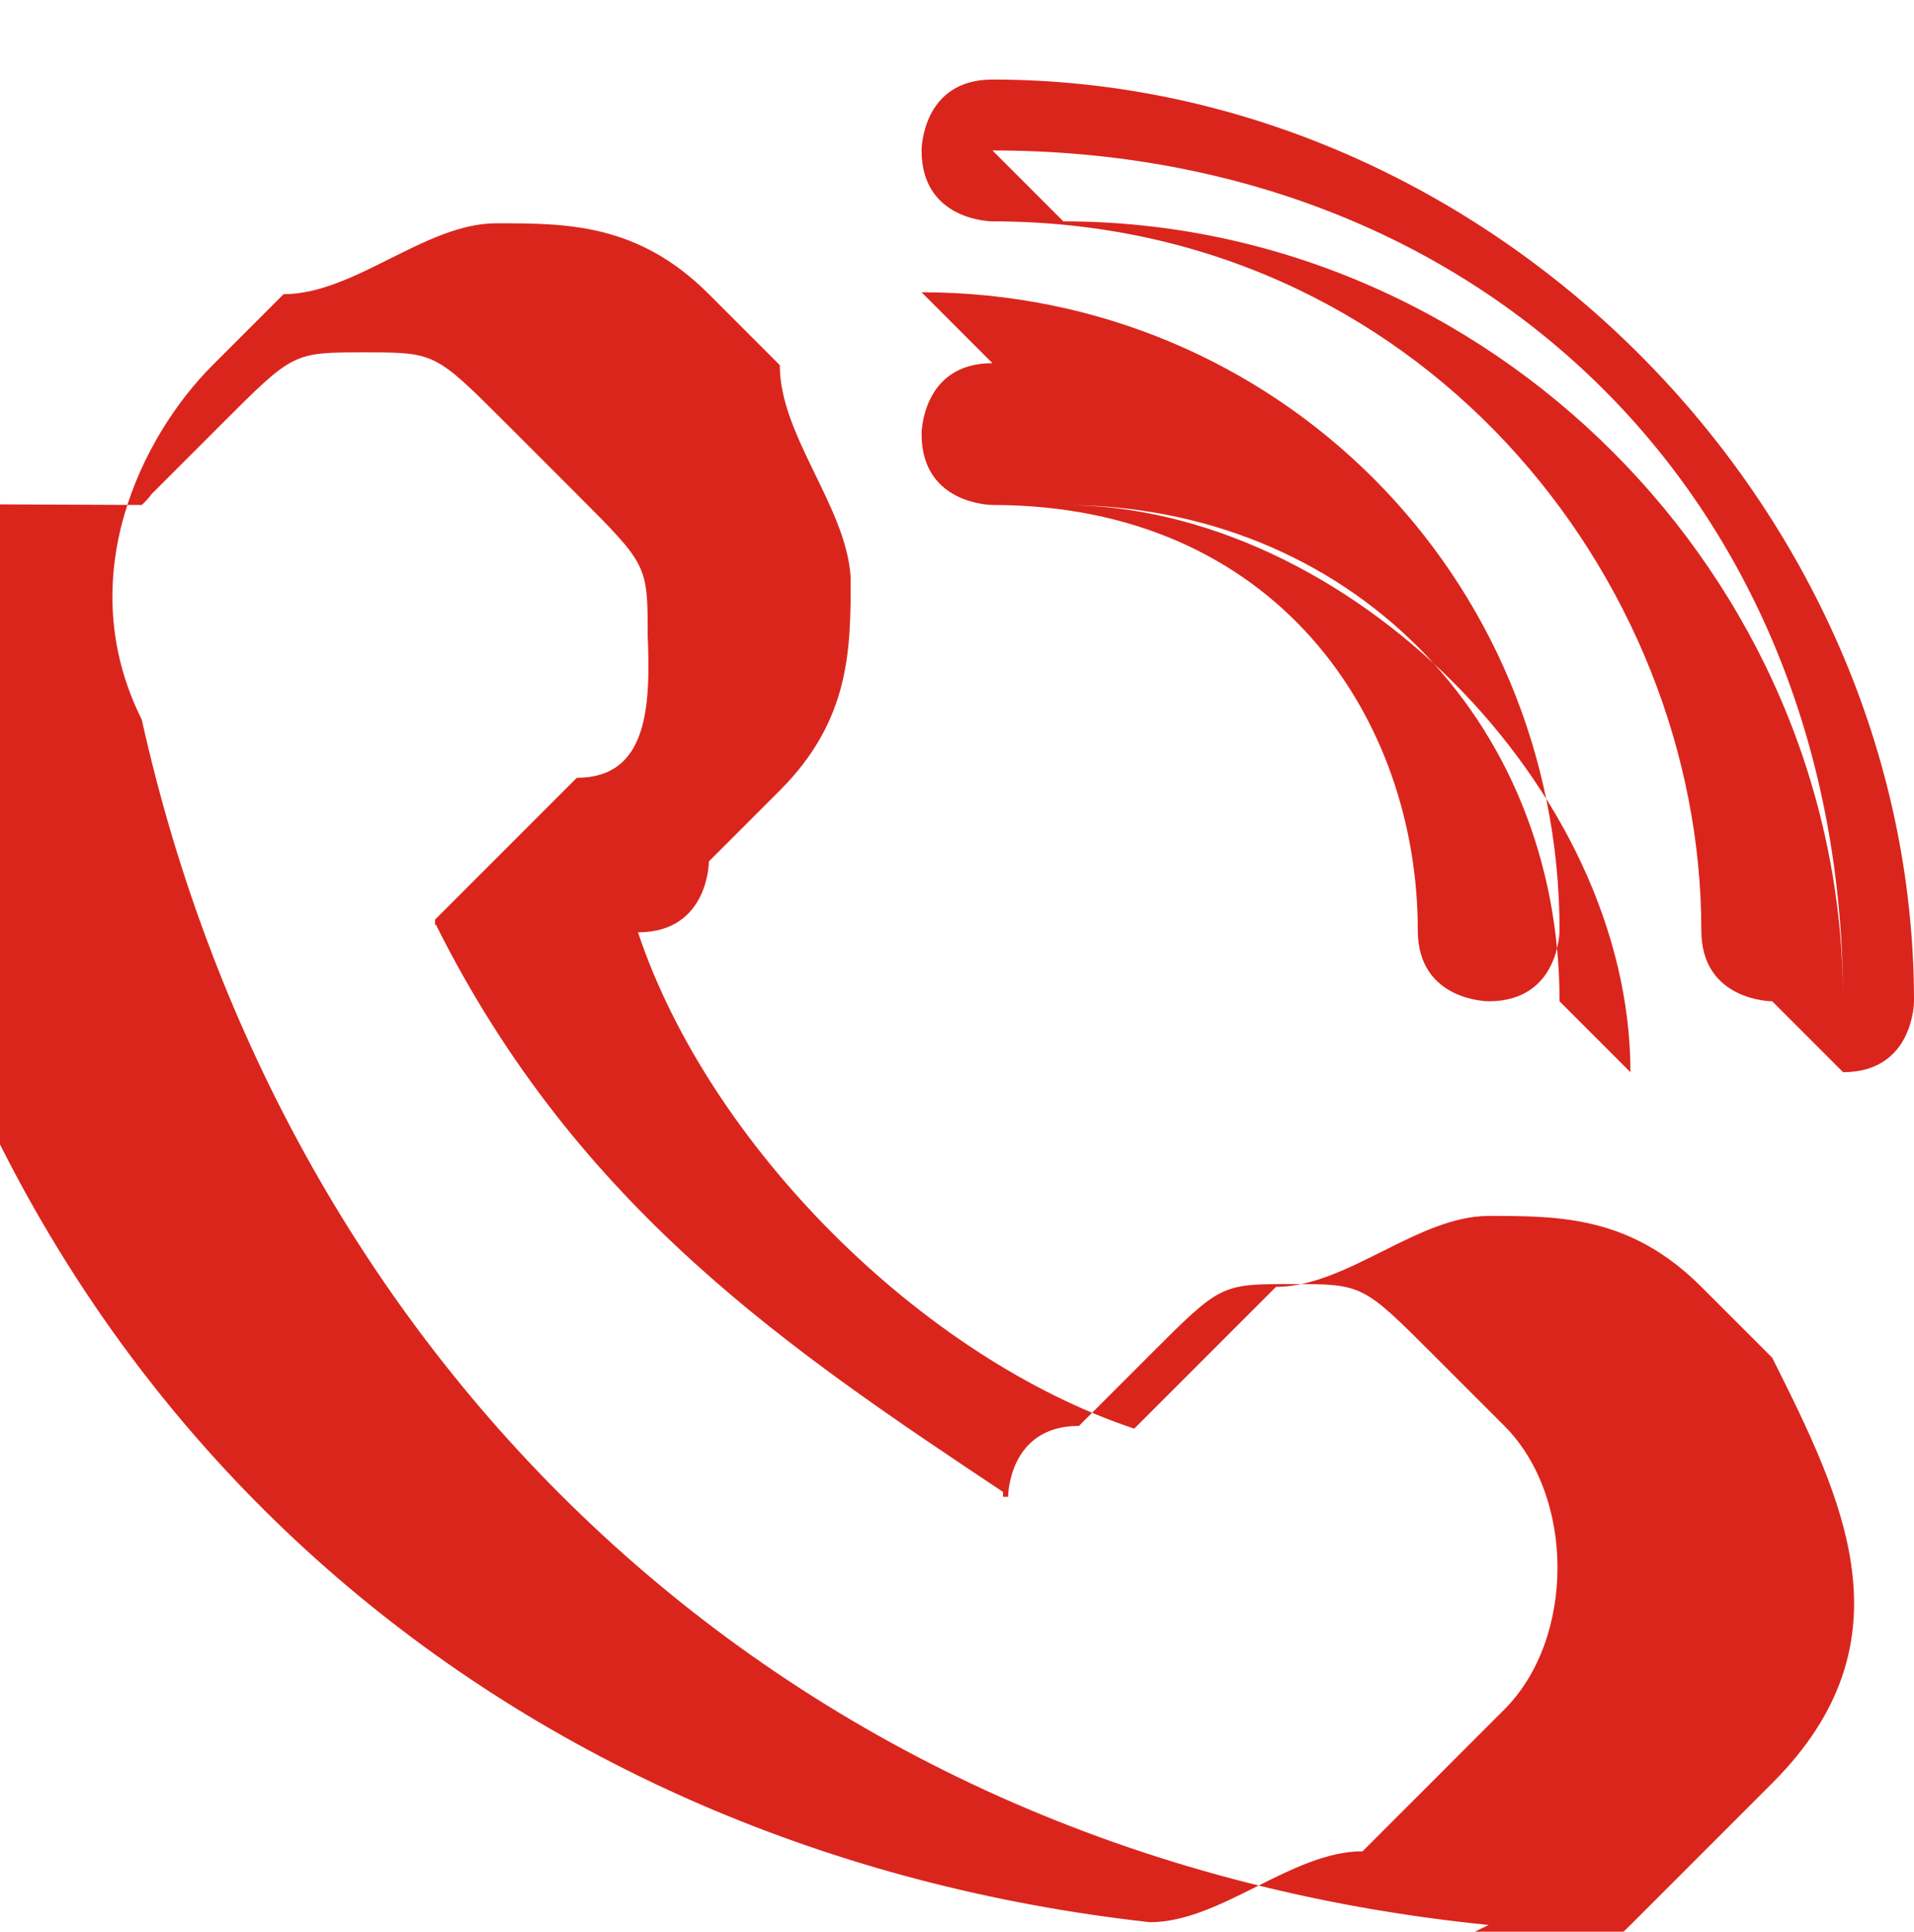 <?xml version="1.0" encoding="UTF-8"?>
<!DOCTYPE svg PUBLIC "-//W3C//DTD SVG 1.1//EN" "http://www.w3.org/Graphics/SVG/1.1/DTD/svg11.dtd">
<!-- Creator: CorelDRAW -->
<svg xmlns="http://www.w3.org/2000/svg" xml:space="preserve" width="0.332in" height="0.335in" style="shape-rendering:geometricPrecision; text-rendering:geometricPrecision; image-rendering:optimizeQuality; fill-rule:evenodd; clip-rule:evenodd"
viewBox="0 0 0.027 0.027"
 xmlns:xlink="http://www.w3.org/1999/xlink">
 <defs>
  <style type="text/css">
   <![CDATA[
    .fil0 {fill:#DA251D}
   ]]>
  </style>
 </defs>
 <g id="Layer_x0020_1">
  <path class="fil0" d="M0.014 0.002c-0,0 -0,-0 -0,-0 3.20648e-007,-0 0,-0 0,-0 0.007,0 0.012,0.005 0.012,0.012 0,0 -0,0 -0,0 -0,0 -0,-0 -0,-0 3.20648e-007,-0.006 -0.005,-0.011 -0.011,-0.011zm-0.012 0.005c1.92389e-005,-1.69944e-005 3.78365e-005,-3.52713e-005 5.45102e-005,-5.41895e-005l3.71952e-005 -4.07223e-005c1.66737e-005,-1.79563e-005 3.11029e-005,-3.75158e-005 4.52114e-005,-5.7396e-005 7.63143e-005,-0 0,-0 0,-0l0.001 -0.001c0.001,-0.001 0.001,-0.001 0.002,-0.001 0.001,0 0.001,0 0.002,0.001l0.001 0.001c0.001,0.001 0.001,0.001 0.001,0.002 4.16843e-005,0.001 -0,0.002 -0.001,0.002l-0.001 0.001c-0,0 -0.001,0.001 -0.001,0.001l-0 7.24665e-005c-0,4.97005e-005 -0,0 -0,0 -6.99013e-005,0 -6.3809e-005,0 1.25053e-005,0l0 0c0.002,0.004 0.005,0.006 0.008,0.008l0 8.17653e-005c0,5.93199e-005 0,5.45102e-005 0,-1.37879e-005 0,-6.79774e-005 0,-0 0,-0l7.15045e-005 -0c0,-0 0,-0.001 0.001,-0.001l0.001 -0.001c0.001,-0.001 0.001,-0.001 0.002,-0.001 0.001,0 0.001,0 0.002,0.001l0.001 0.001c0.001,0.001 0.001,0.003 0,0.004l-0.001 0.001c-0,0 -0,0 -0.001,0.001 -0.001,0 -0.002,0.001 -0.003,0.001 -0.009,-0.001 -0.016,-0.007 -0.018,-0.016 -0,-0.002 0,-0.003 0.001,-0.004zm0.017 0.021c0,1.85976e-005 0,2.72551e-005 0.001,2.72551e-005 0.001,-3.20648e-007 0.002,-0 0.003,-0.001 0,-0 0.001,-0.001 0.001,-0.001l0.001 -0.001c0.002,-0.002 0.001,-0.004 -0,-0.006l-0.001 -0.001c-0.001,-0.001 -0.002,-0.001 -0.003,-0.001 -0.001,0 -0.002,0.001 -0.003,0.001l-0.001 0.001c-0,0 -0.001,0.001 -0.001,0.001 -0.003,-0.001 -0.006,-0.004 -0.007,-0.007 0.001,-0 0.001,-0.001 0.001,-0.001l0.001 -0.001c0.001,-0.001 0.001,-0.002 0.001,-0.003 -5.57928e-005,-0.001 -0.001,-0.002 -0.001,-0.003l-0.001 -0.001c-0.001,-0.001 -0.002,-0.001 -0.003,-0.001 -0.001,-3.20648e-007 -0.002,0.001 -0.003,0.001l-0.001 0.001c-0,0 -0,0 -0,0 -0.001,0.001 -0.002,0.003 -0.001,0.005 0.002,0.009 0.009,0.016 0.019,0.017zm0.003 -0.014c-0,0 -0,-0 -0,-0 6.41296e-007,-0.004 -0.003,-0.007 -0.007,-0.007 -0,0 -0,-0 -0,-0 3.20648e-007,-0 0,-0 0,-0 0.004,0 0.008,0.004 0.008,0.008 3.20648e-007,0 -0,0 -0,0zm-0.008 -0.009c-0.001,0 -0.001,0.001 -0.001,0.001 6.41296e-007,0.001 0.001,0.001 0.001,0.001 0.004,-3.20648e-007 0.006,0.003 0.006,0.006 3.20648e-007,0.001 0.001,0.001 0.001,0.001 0.001,0 0.001,-0.001 0.001,-0.001 0,-0.005 -0.004,-0.009 -0.009,-0.009zm0.012 0.01c0.001,0 0.001,-0.001 0.001,-0.001 3.20648e-007,-0.007 -0.006,-0.013 -0.013,-0.013 -0.001,-3.20648e-007 -0.001,0.001 -0.001,0.001 3.20648e-007,0.001 0.001,0.001 0.001,0.001 0.006,0 0.01,0.005 0.01,0.01 0,0.001 0.001,0.001 0.001,0.001z"/>
 </g>
</svg>
